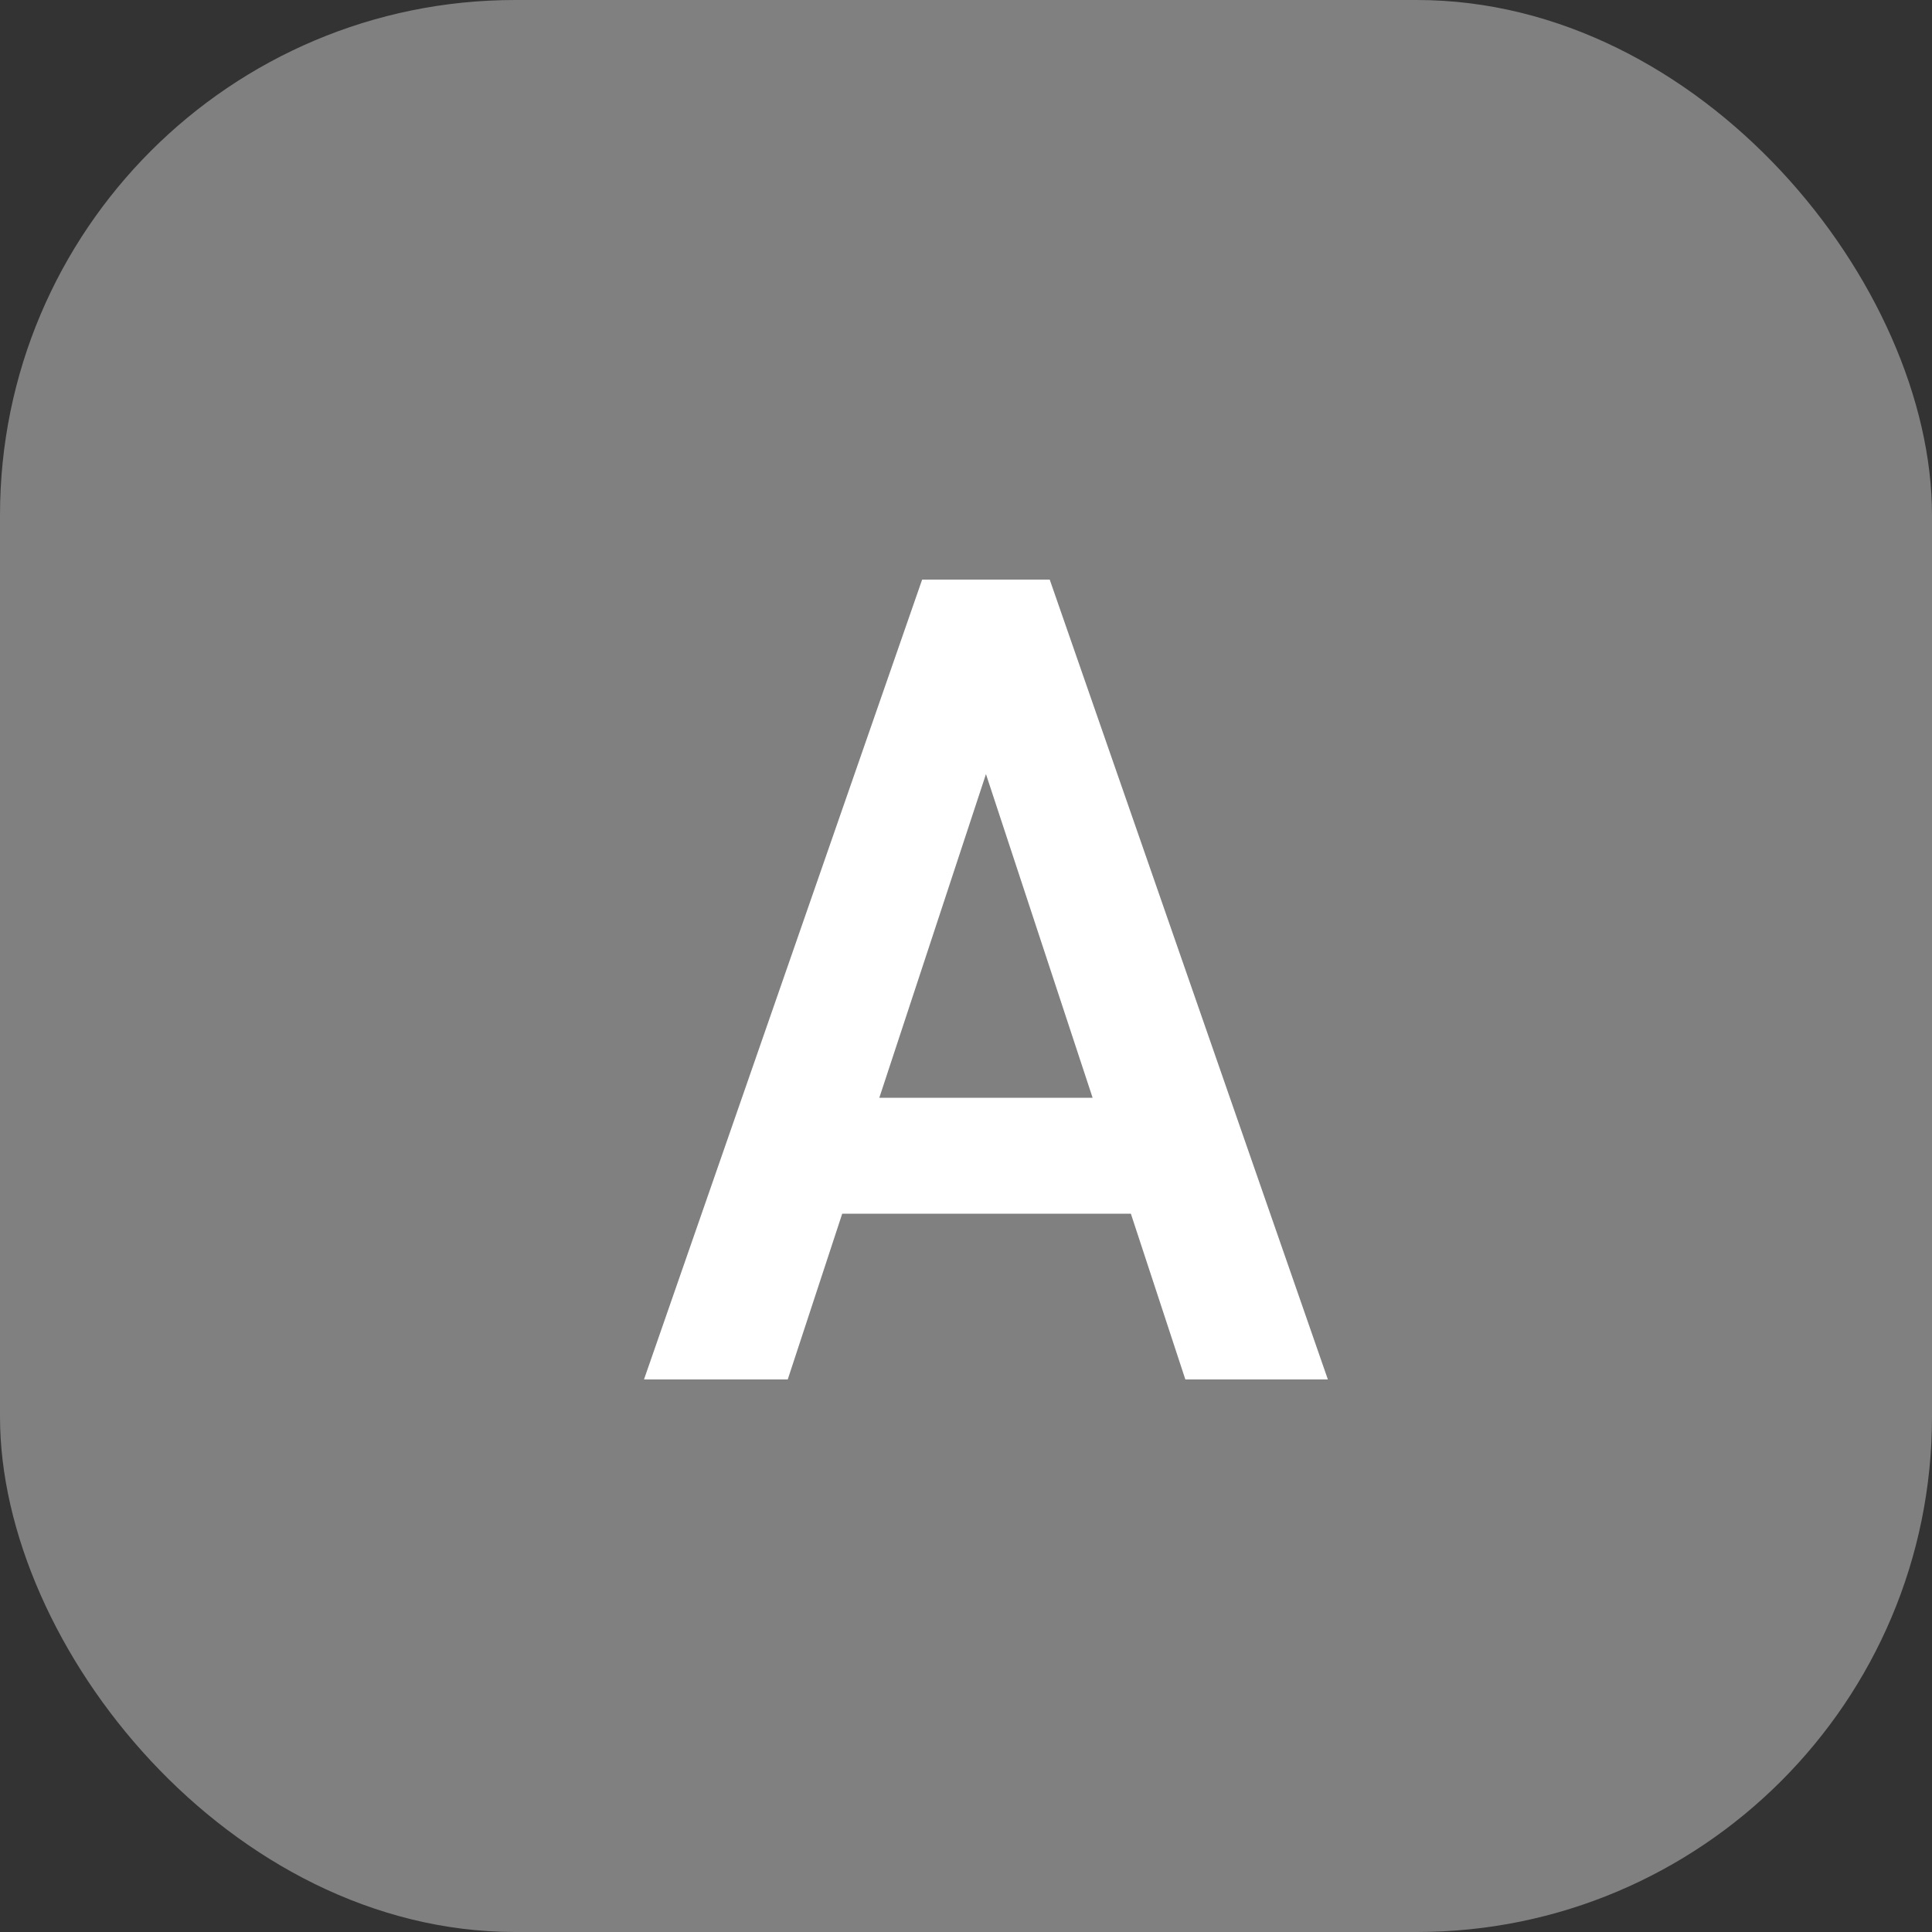 <svg xmlns="http://www.w3.org/2000/svg" width="30" height="30" viewBox="0 0 30 30">
  <rect x="0" y="0" width="30" height="30" fill="#333333" stroke="none"/>
  <g id="グループ_3904" data-name="グループ 3904" transform="translate(-458 -4923)">
    <rect id="長方形_2687" data-name="長方形 2687" width="30" height="30" rx="8" transform="translate(458 4923)" fill="gray"/>
    <path id="パス_12101" data-name="パス 12101" d="M-3.087,0l.846-2.574H2.241L3.087,0H5.3L.981-12.42H-1L-5.319,0ZM-.009-9.4,1.647-4.374H-1.665Z" transform="translate(473.319 4944.42)" fill="#fff"/>
  </g>
</svg>
